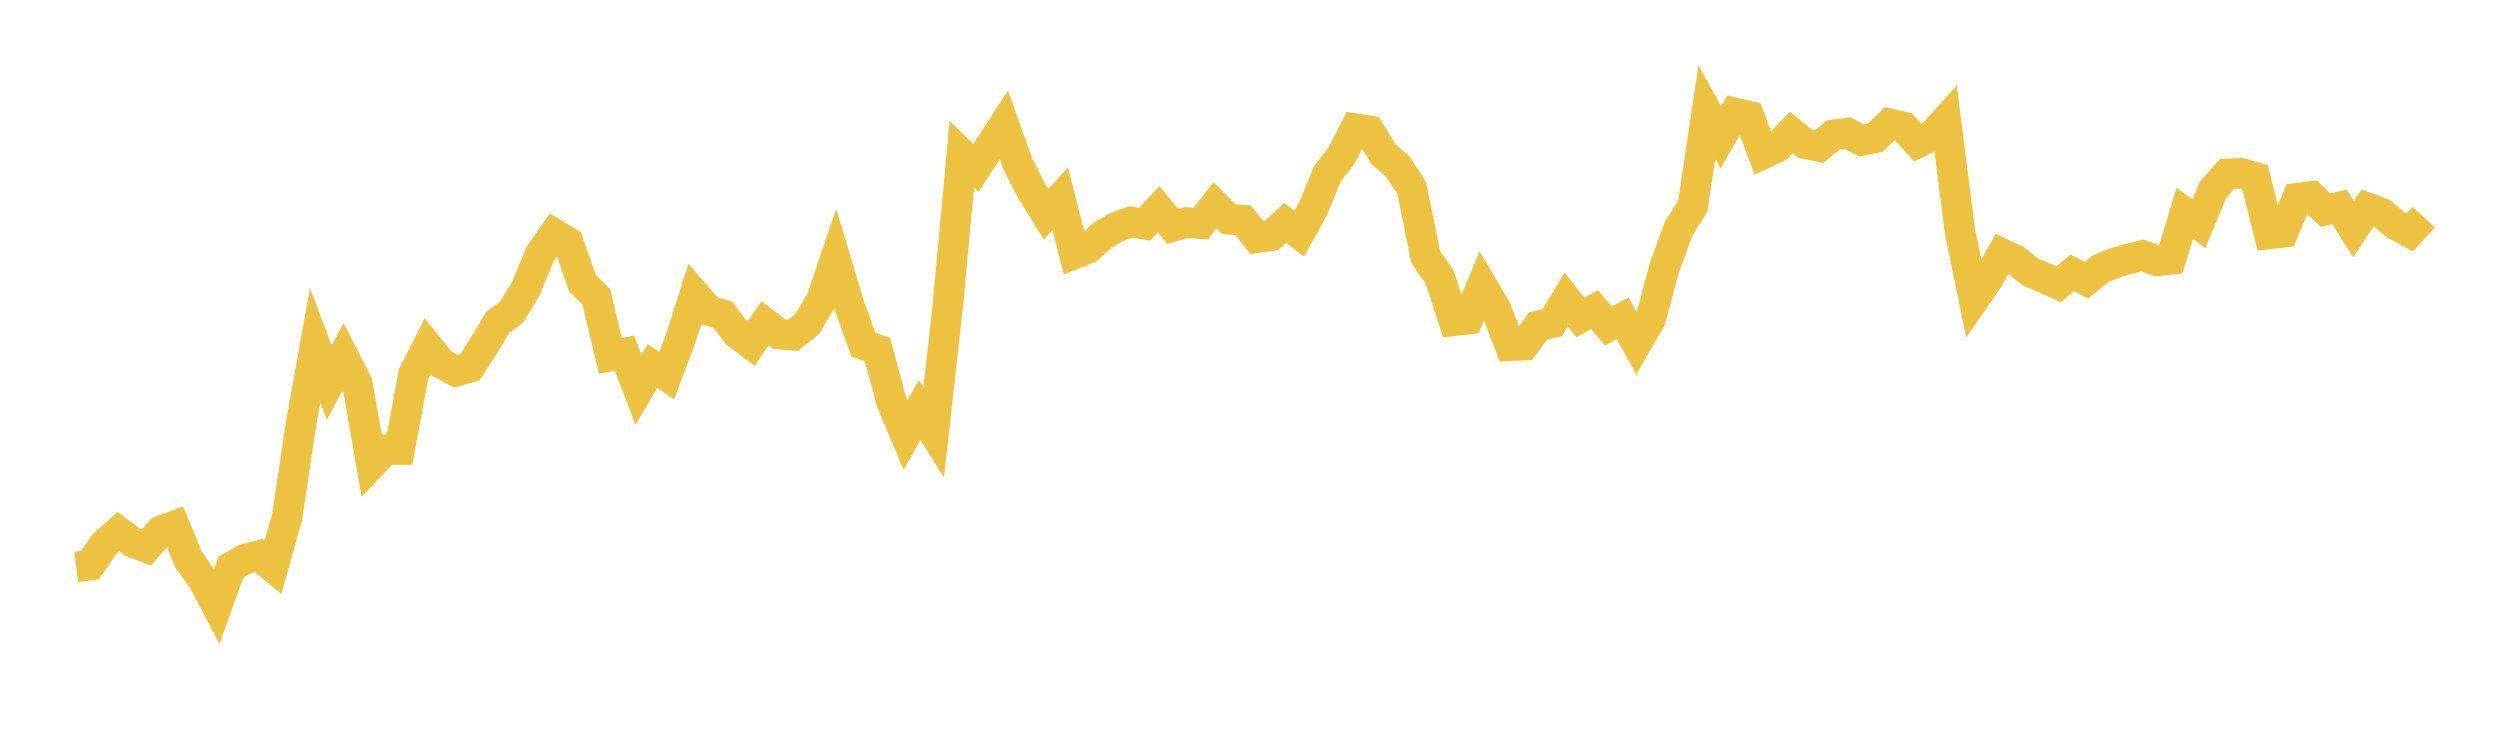 <svg width="164" height="48" xmlns="http://www.w3.org/2000/svg" xmlns:xlink="http://www.w3.org/1999/xlink"><path fill="none" stroke="rgb(237,194,64)" stroke-width="2" d="M5,37.185L5.922,37.074L6.844,35.698L7.766,34.875L8.689,35.564L9.611,35.917L10.533,34.839L11.455,34.5L12.377,36.723L13.299,38.014L14.222,39.763L15.144,37.204L16.066,36.682L16.988,36.449L17.91,37.212L18.832,33.922L19.754,27.773L20.677,22.65L21.599,25.106L22.521,23.361L23.443,25.165L24.365,30.465L25.287,29.499L26.21,29.494L27.132,24.54L28.054,22.712L28.976,23.854L29.898,24.355L30.82,24.096L31.743,22.659L32.665,21.135L33.587,20.454L34.509,18.907L35.431,16.667L36.353,15.341L37.275,15.89L38.198,18.558L39.12,19.478L40.042,23.351L40.964,23.162L41.886,25.57L42.808,24.005L43.731,24.646L44.653,22.204L45.575,19.314L46.497,20.377L47.419,20.651L48.341,21.876L49.263,22.567L50.186,21.2L51.108,21.919L52.03,21.992L52.952,21.261L53.874,19.713L54.796,16.99L55.719,20.068L56.641,22.607L57.563,22.934L58.485,26.352L59.407,28.544L60.329,26.895L61.251,28.365L62.174,20.082L63.096,10.115L64.018,11.022L64.94,9.614L65.862,8.19L66.784,10.789L67.707,12.584L68.629,14.058L69.551,13.033L70.473,16.652L71.395,16.283L72.317,15.438L73.24,14.9L74.162,14.558L75.084,14.708L76.006,13.728L76.928,14.857L77.85,14.591L78.772,14.672L79.695,13.464L80.617,14.39L81.539,14.439L82.461,15.595L83.383,15.465L84.305,14.618L85.228,15.331L86.15,13.674L87.072,11.406L87.994,10.224L88.916,8.439L89.838,8.586L90.76,10.116L91.683,10.905L92.605,12.327L93.527,16.861L94.449,18.186L95.371,21.045L96.293,20.94L97.216,18.722L98.138,20.286L99.06,22.678L99.982,22.639L100.904,21.379L101.826,21.175L102.749,19.644L103.671,20.83L104.593,20.308L105.515,21.389L106.437,20.868L107.359,22.528L108.281,20.933L109.204,17.493L110.126,14.985L111.048,13.515L111.97,7.345L112.892,9.006L113.814,7.405L114.737,7.627L115.659,10.09L116.581,9.659L117.503,8.686L118.425,9.423L119.347,9.613L120.269,8.85L121.192,8.726L122.114,9.216L123.036,9.023L123.958,8.124L124.88,8.332L125.802,9.361L126.725,8.907L127.647,7.89L128.569,15.159L129.491,19.646L130.413,18.313L131.335,16.65L132.257,17.084L133.18,17.835L134.102,18.221L135.024,18.655L135.946,17.896L136.868,18.388L137.79,17.633L138.713,17.254L139.635,16.981L140.557,16.756L141.479,17.111L142.401,17.014L143.323,13.978L144.246,14.687L145.168,12.464L146.09,11.41L147.012,11.363L147.934,11.637L148.856,15.345L149.778,15.238L150.701,13L151.623,12.886L152.545,13.784L153.467,13.571L154.389,15.036L155.311,13.643L156.234,13.982L157.156,14.745L158.078,15.245L159,14.246"></path></svg>